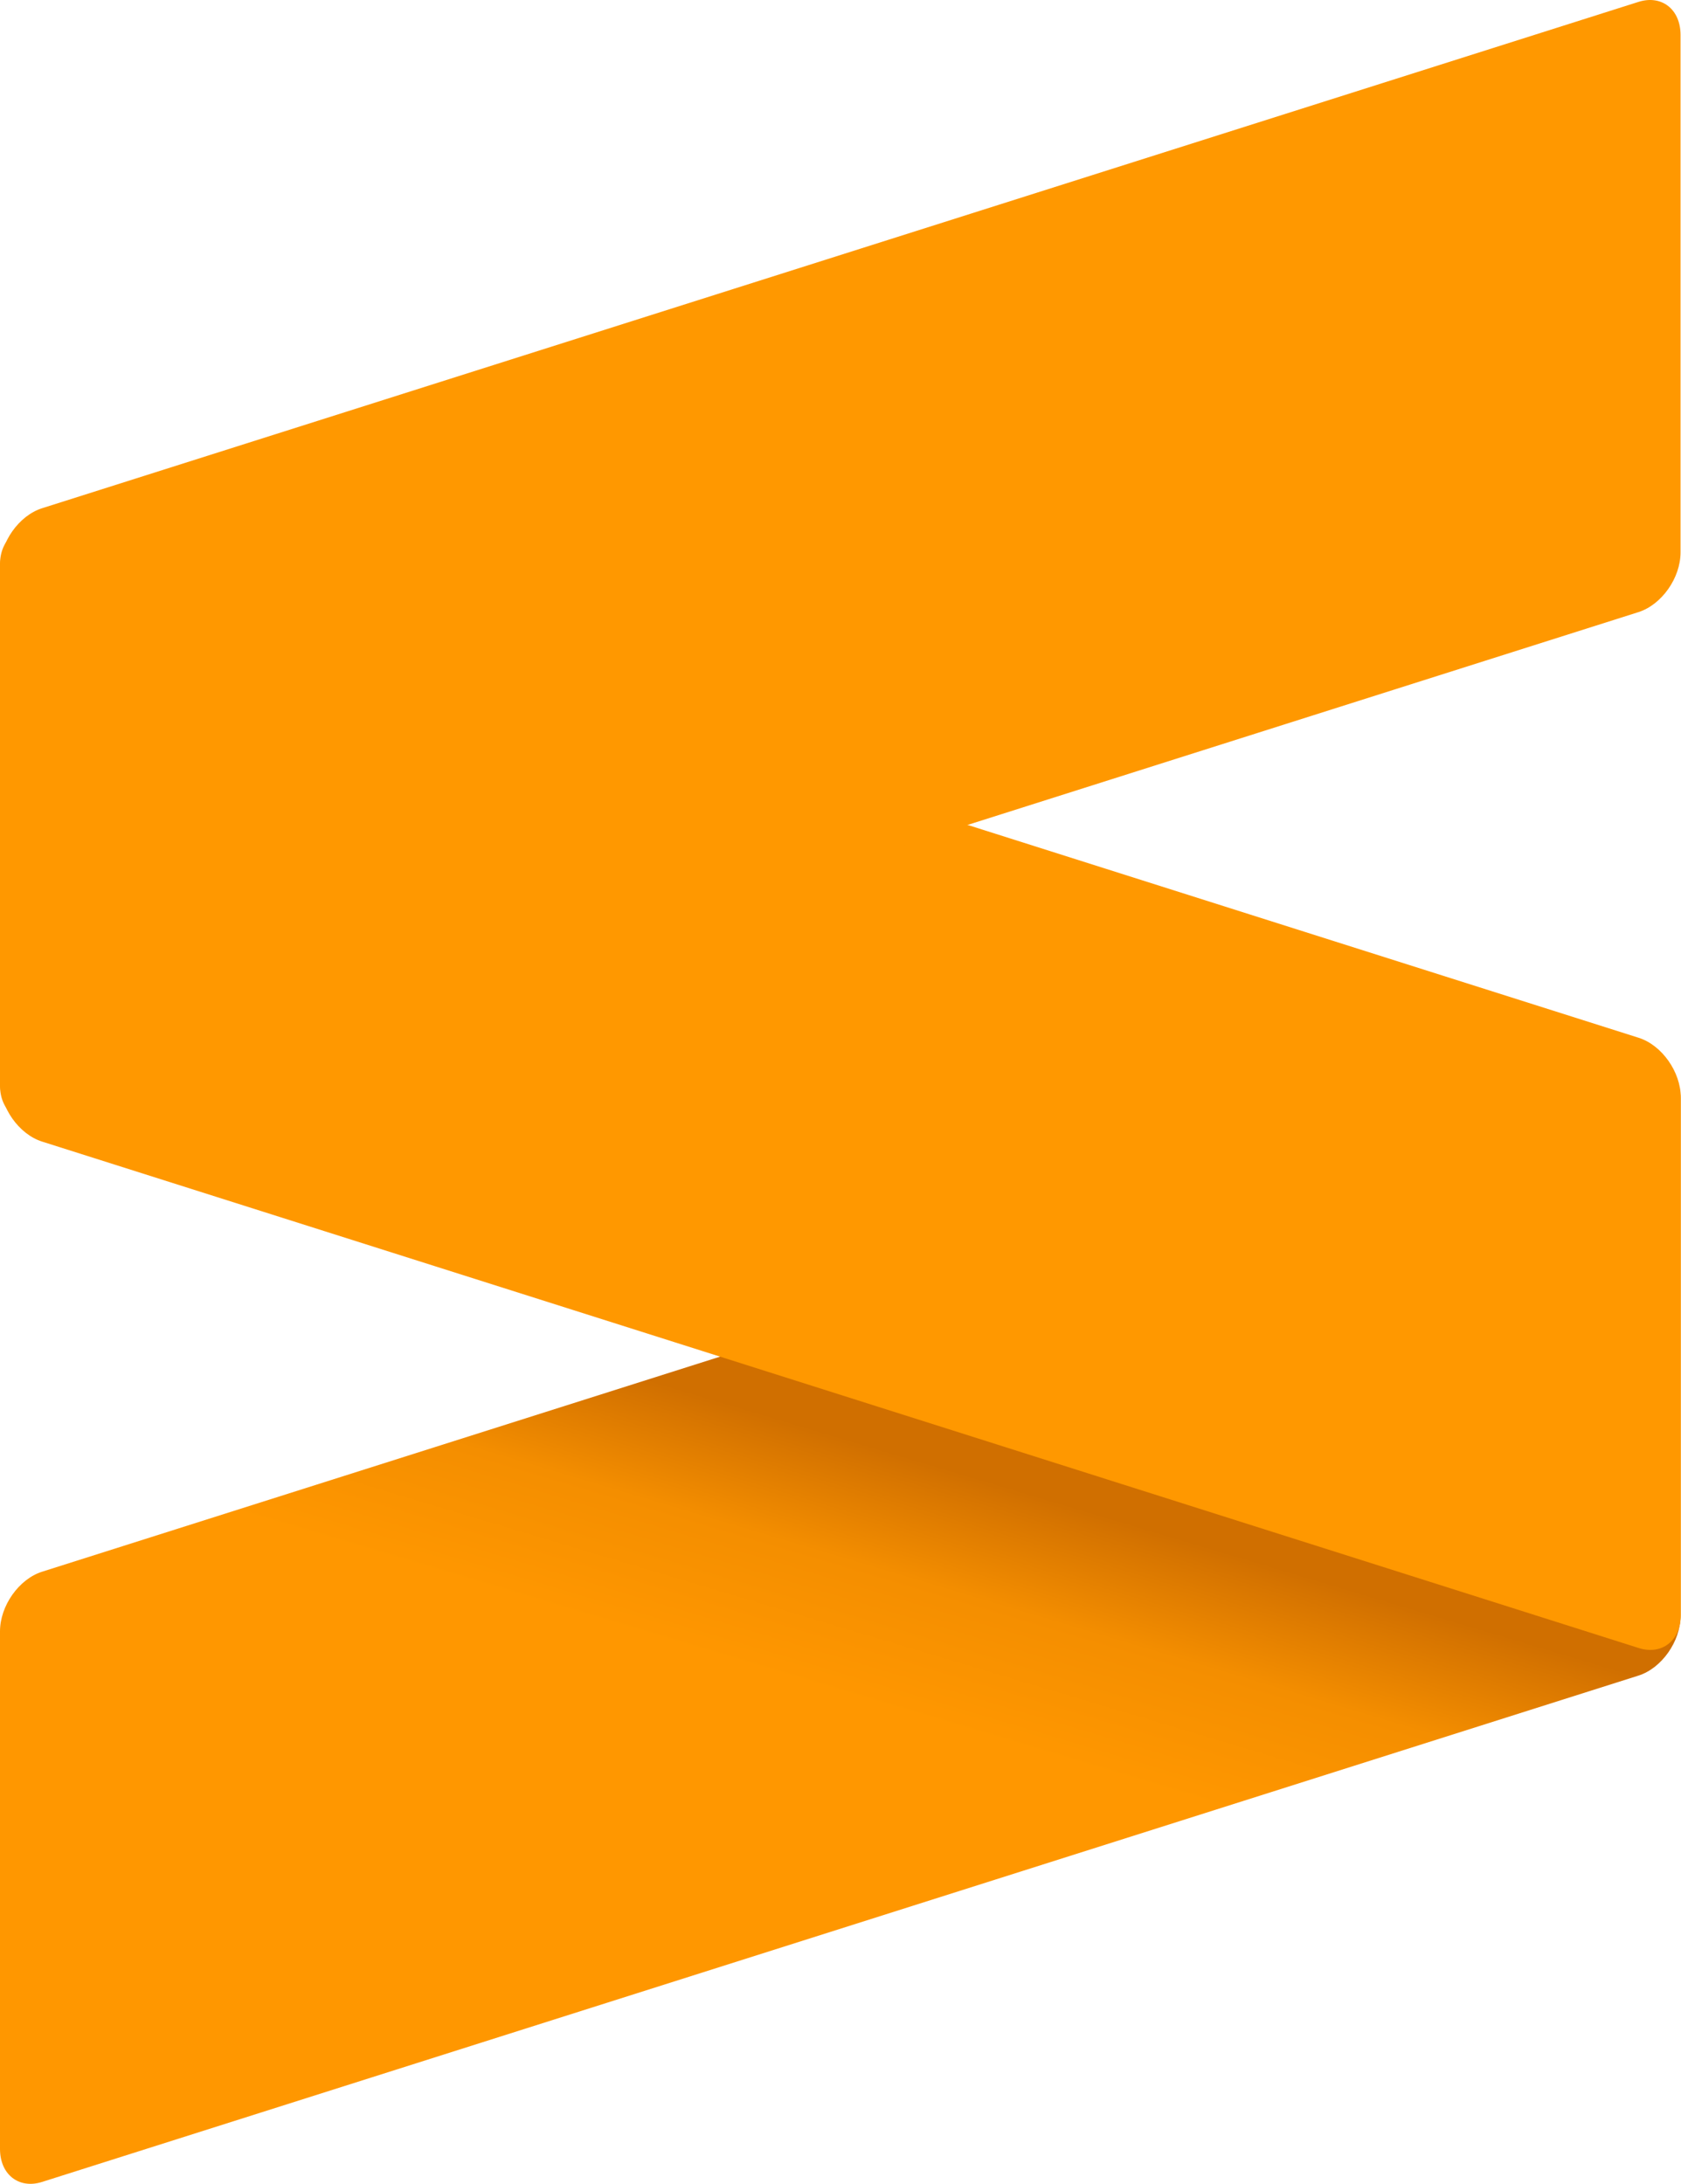 <?xml version="1.0" encoding="UTF-8"?>
<svg width="77px" height="100px" viewBox="0 0 77 100" version="1.1" xmlns="http://www.w3.org/2000/svg" xmlns:xlink="http://www.w3.org/1999/xlink">
    <title>Sublime_text_logo</title>
    <defs>
        <linearGradient x1="55.117%" y1="58.68%" x2="63.68%" y2="39.597%" id="linearGradient-1">
            <stop stop-color="#FF9700" offset="0%"></stop>
            <stop stop-color="#F48E00" offset="53%"></stop>
            <stop stop-color="#D06F00" offset="100%"></stop>
        </linearGradient>
    </defs>
    <g id="Desktop" stroke="none" stroke-width="1" fill="none" fill-rule="evenodd">
        <g id="D-Home" transform="translate(-645, -2123)">
            <g id="Page" transform="translate(0, 68)">
                <g id="Toolbox" transform="translate(203, 1936)">
                    <g id="Liste-1" transform="translate(0, 81)">
                        <g id="Sublime" transform="translate(392, 0)">
                            <g id="Sublime_text_logo" transform="translate(50, 38)">
                                <path d="M76.979,50.295 C76.979,49.123 76.113,48.447 75.05,48.783 L1.929,71.97 C0.864,72.308 0,73.533 0,74.703 L0,98.401 C0,99.573 0.864,100.251 1.929,99.913 L75.05,76.728 C76.113,76.391 76.979,75.165 76.979,73.993 L76.979,50.295 L76.979,50.295 Z" id="Path" fill="url(#linearGradient-1)"></path>
                                <path d="M1.51957729e-14,49.54 C1.51957729e-14,50.712 0.864,51.938 1.929,52.275 L75.061,75.464 C76.126,75.802 76.99,75.124 76.99,73.955 L76.99,50.254 C76.99,49.085 76.126,47.859 75.061,47.521 L1.929,24.332 C0.864,23.994 1.51957729e-14,24.67 1.51957729e-14,25.842 L1.51957729e-14,49.54 Z" id="Path" fill="#FF9800"></path>
                                <path d="M76.979,1.599 C76.979,0.427 76.113,-0.251 75.05,0.087 L1.929,23.272 C0.864,23.609 0,24.835 0,26.007 L0,49.705 C0,50.877 0.864,51.553 1.929,51.217 L75.05,28.03 C76.113,27.692 76.979,26.467 76.979,25.297 L76.979,1.599 Z" id="Path" fill="#FF9800"></path>
                            </g>
                        </g>
                    </g>
                </g>
            </g>
        </g>
    </g>
</svg>